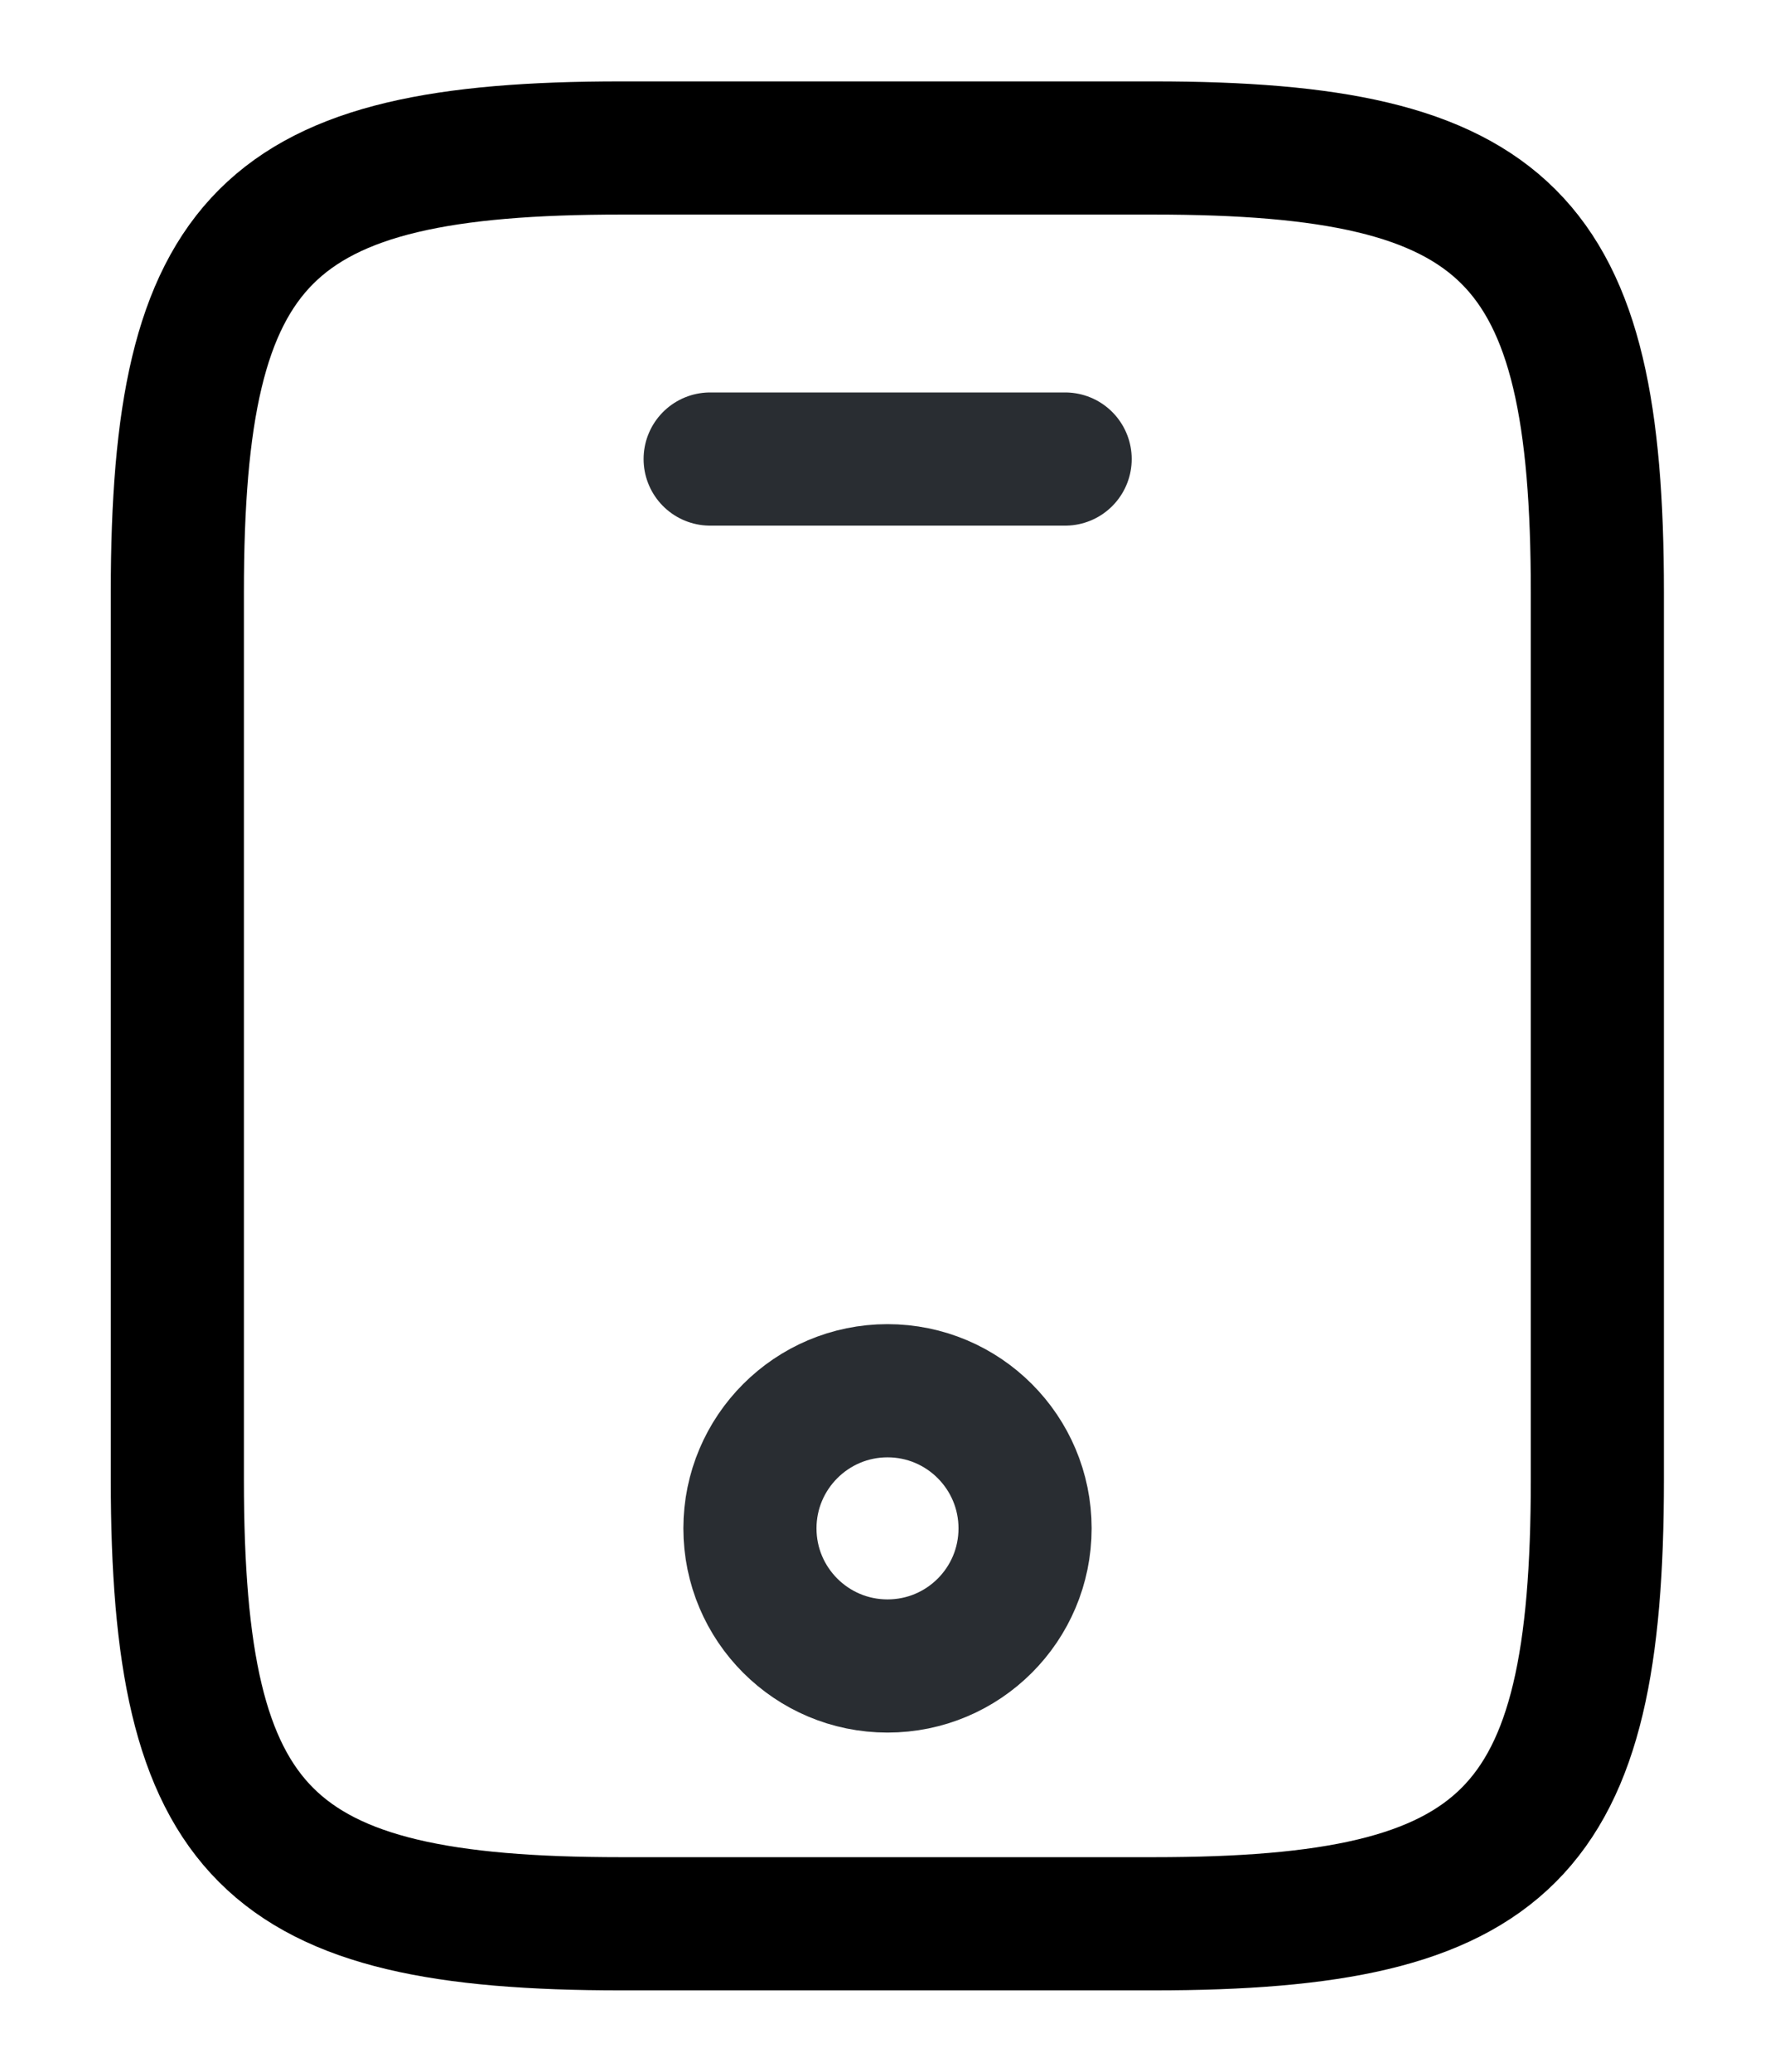 <svg width="12" height="14" viewBox="0 0 12 14" fill="none" xmlns="http://www.w3.org/2000/svg">
<path d="M10.799 4V10C10.799 12.4 10.199 13 7.799 13H4.199C1.799 13 1.199 12.4 1.199 10V4C1.199 1.6 1.799 1 4.199 1H7.799C10.199 1 10.799 1.6 10.799 4Z" stroke="black" stroke-width="0.9" stroke-linecap="round" stroke-linejoin="round"/>
<path d="M7.201 3.102H4.801" stroke="#292D32" stroke-width="0.9" stroke-linecap="round" stroke-linejoin="round"/>
<path d="M6 11.258C6.514 11.258 6.93 10.842 6.93 10.328C6.93 9.815 6.514 9.398 6 9.398C5.487 9.398 5.07 9.815 5.07 10.328C5.07 10.842 5.487 11.258 6 11.258Z" stroke="#292D32" stroke-width="0.9" stroke-linecap="round" stroke-linejoin="round"/>
</svg>
